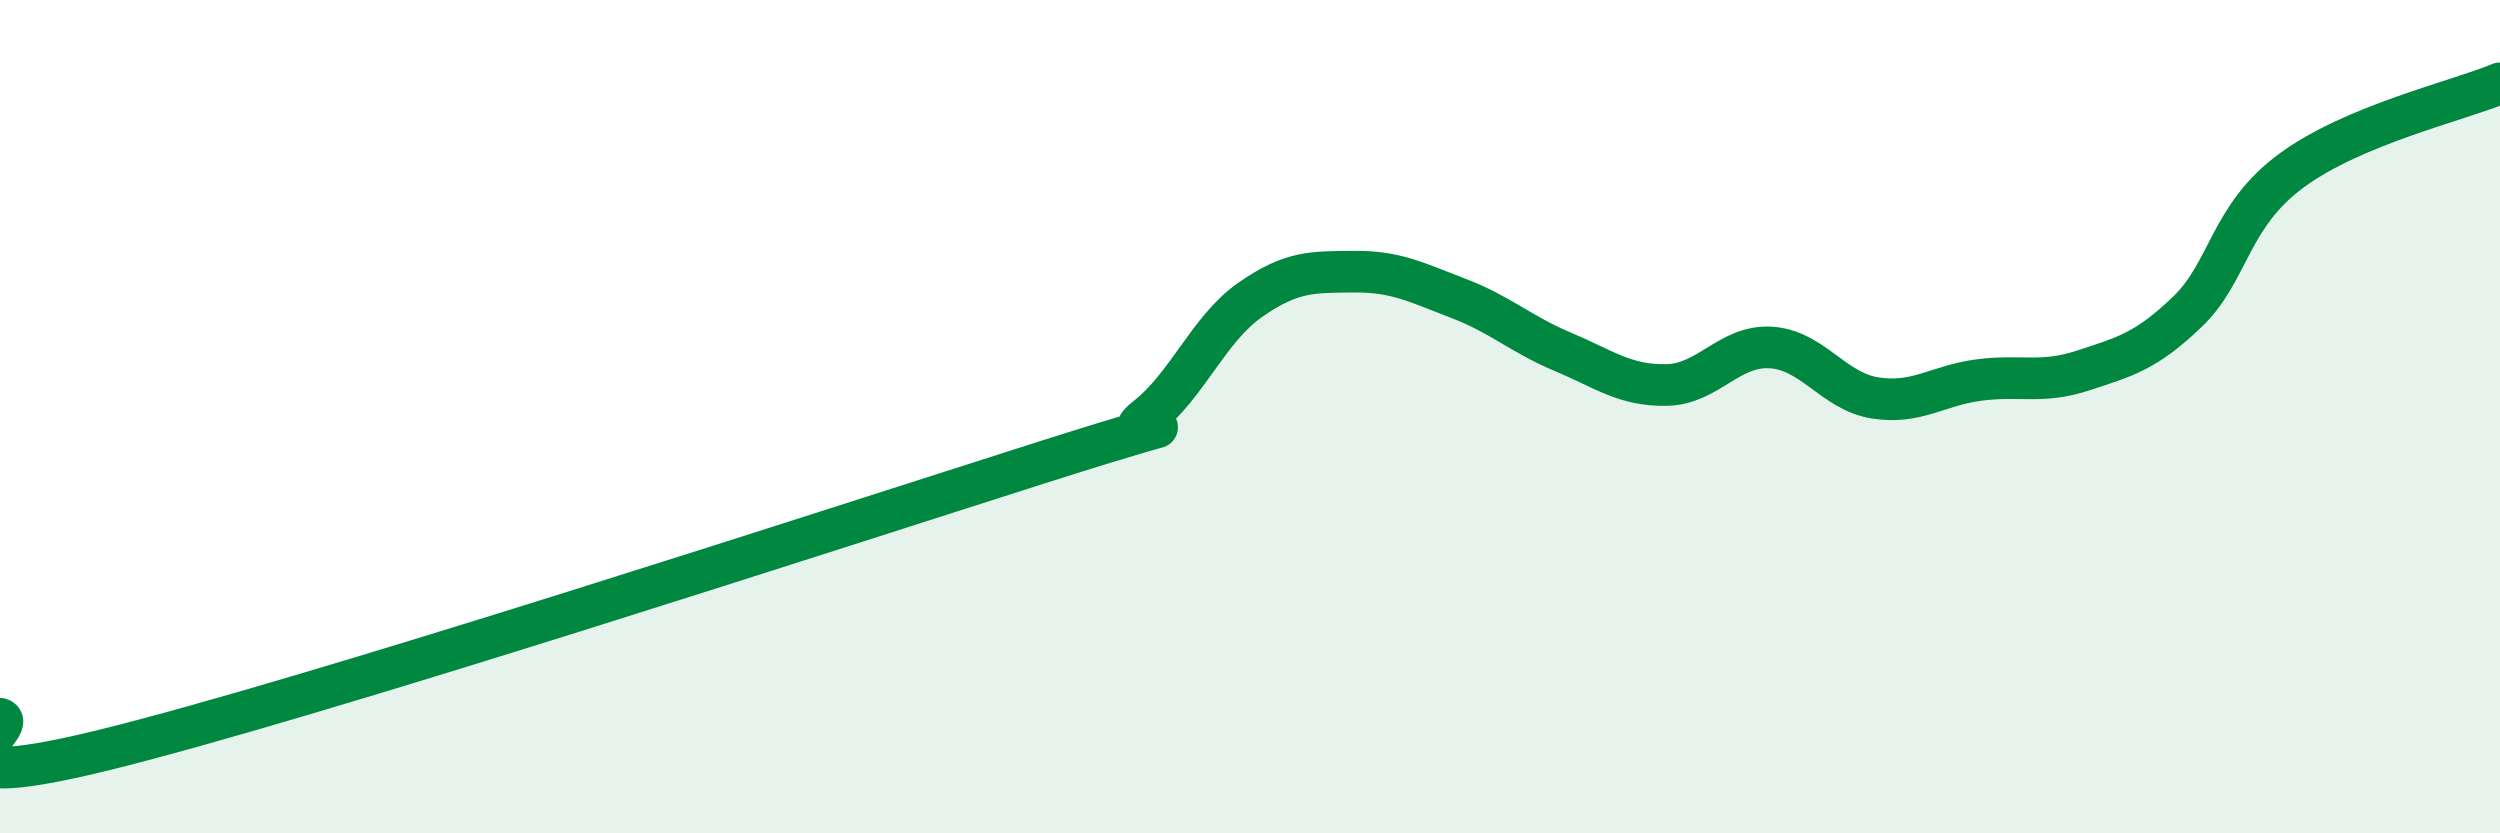 
    <svg width="60" height="20" viewBox="0 0 60 20" xmlns="http://www.w3.org/2000/svg">
      <path
        d="M 0,17.25 C 0.5,17.4 -2.5,19.23 2.5,18 C 7.5,16.77 20,12.69 25,11.1 C 30,9.51 26.5,10.81 27.5,10.03 C 28.5,9.25 29,7.9 30,7.2 C 31,6.5 31.5,6.53 32.5,6.52 C 33.5,6.51 34,6.78 35,7.16 C 36,7.54 36.5,8.02 37.5,8.44 C 38.5,8.86 39,9.26 40,9.24 C 41,9.22 41.5,8.28 42.5,8.34 C 43.5,8.4 44,9.39 45,9.55 C 46,9.71 46.5,9.25 47.5,9.12 C 48.5,8.99 49,9.22 50,8.89 C 51,8.56 51.5,8.44 52.5,7.48 C 53.5,6.52 53.5,5.19 55,4.09 C 56.5,2.99 59,2.42 60,2L60 20L0 20Z"
        fill="#008740"
        opacity="0.1"
        stroke-linecap="round"
        stroke-linejoin="round"
      />
      <path
        d="M 0,17.25 C 0.5,17.4 -2.5,19.23 2.5,18 C 7.5,16.77 20,12.69 25,11.1 C 30,9.51 26.5,10.81 27.5,10.03 C 28.5,9.25 29,7.9 30,7.2 C 31,6.5 31.5,6.53 32.5,6.52 C 33.5,6.51 34,6.78 35,7.16 C 36,7.54 36.5,8.02 37.5,8.44 C 38.5,8.86 39,9.26 40,9.24 C 41,9.22 41.5,8.28 42.5,8.34 C 43.5,8.4 44,9.39 45,9.55 C 46,9.71 46.5,9.25 47.5,9.12 C 48.5,8.99 49,9.22 50,8.89 C 51,8.56 51.5,8.44 52.5,7.48 C 53.5,6.52 53.5,5.19 55,4.09 C 56.5,2.99 59,2.42 60,2"
        stroke="#008740"
        stroke-width="1"
        fill="none"
        stroke-linecap="round"
        stroke-linejoin="round"
      />
    </svg>
  